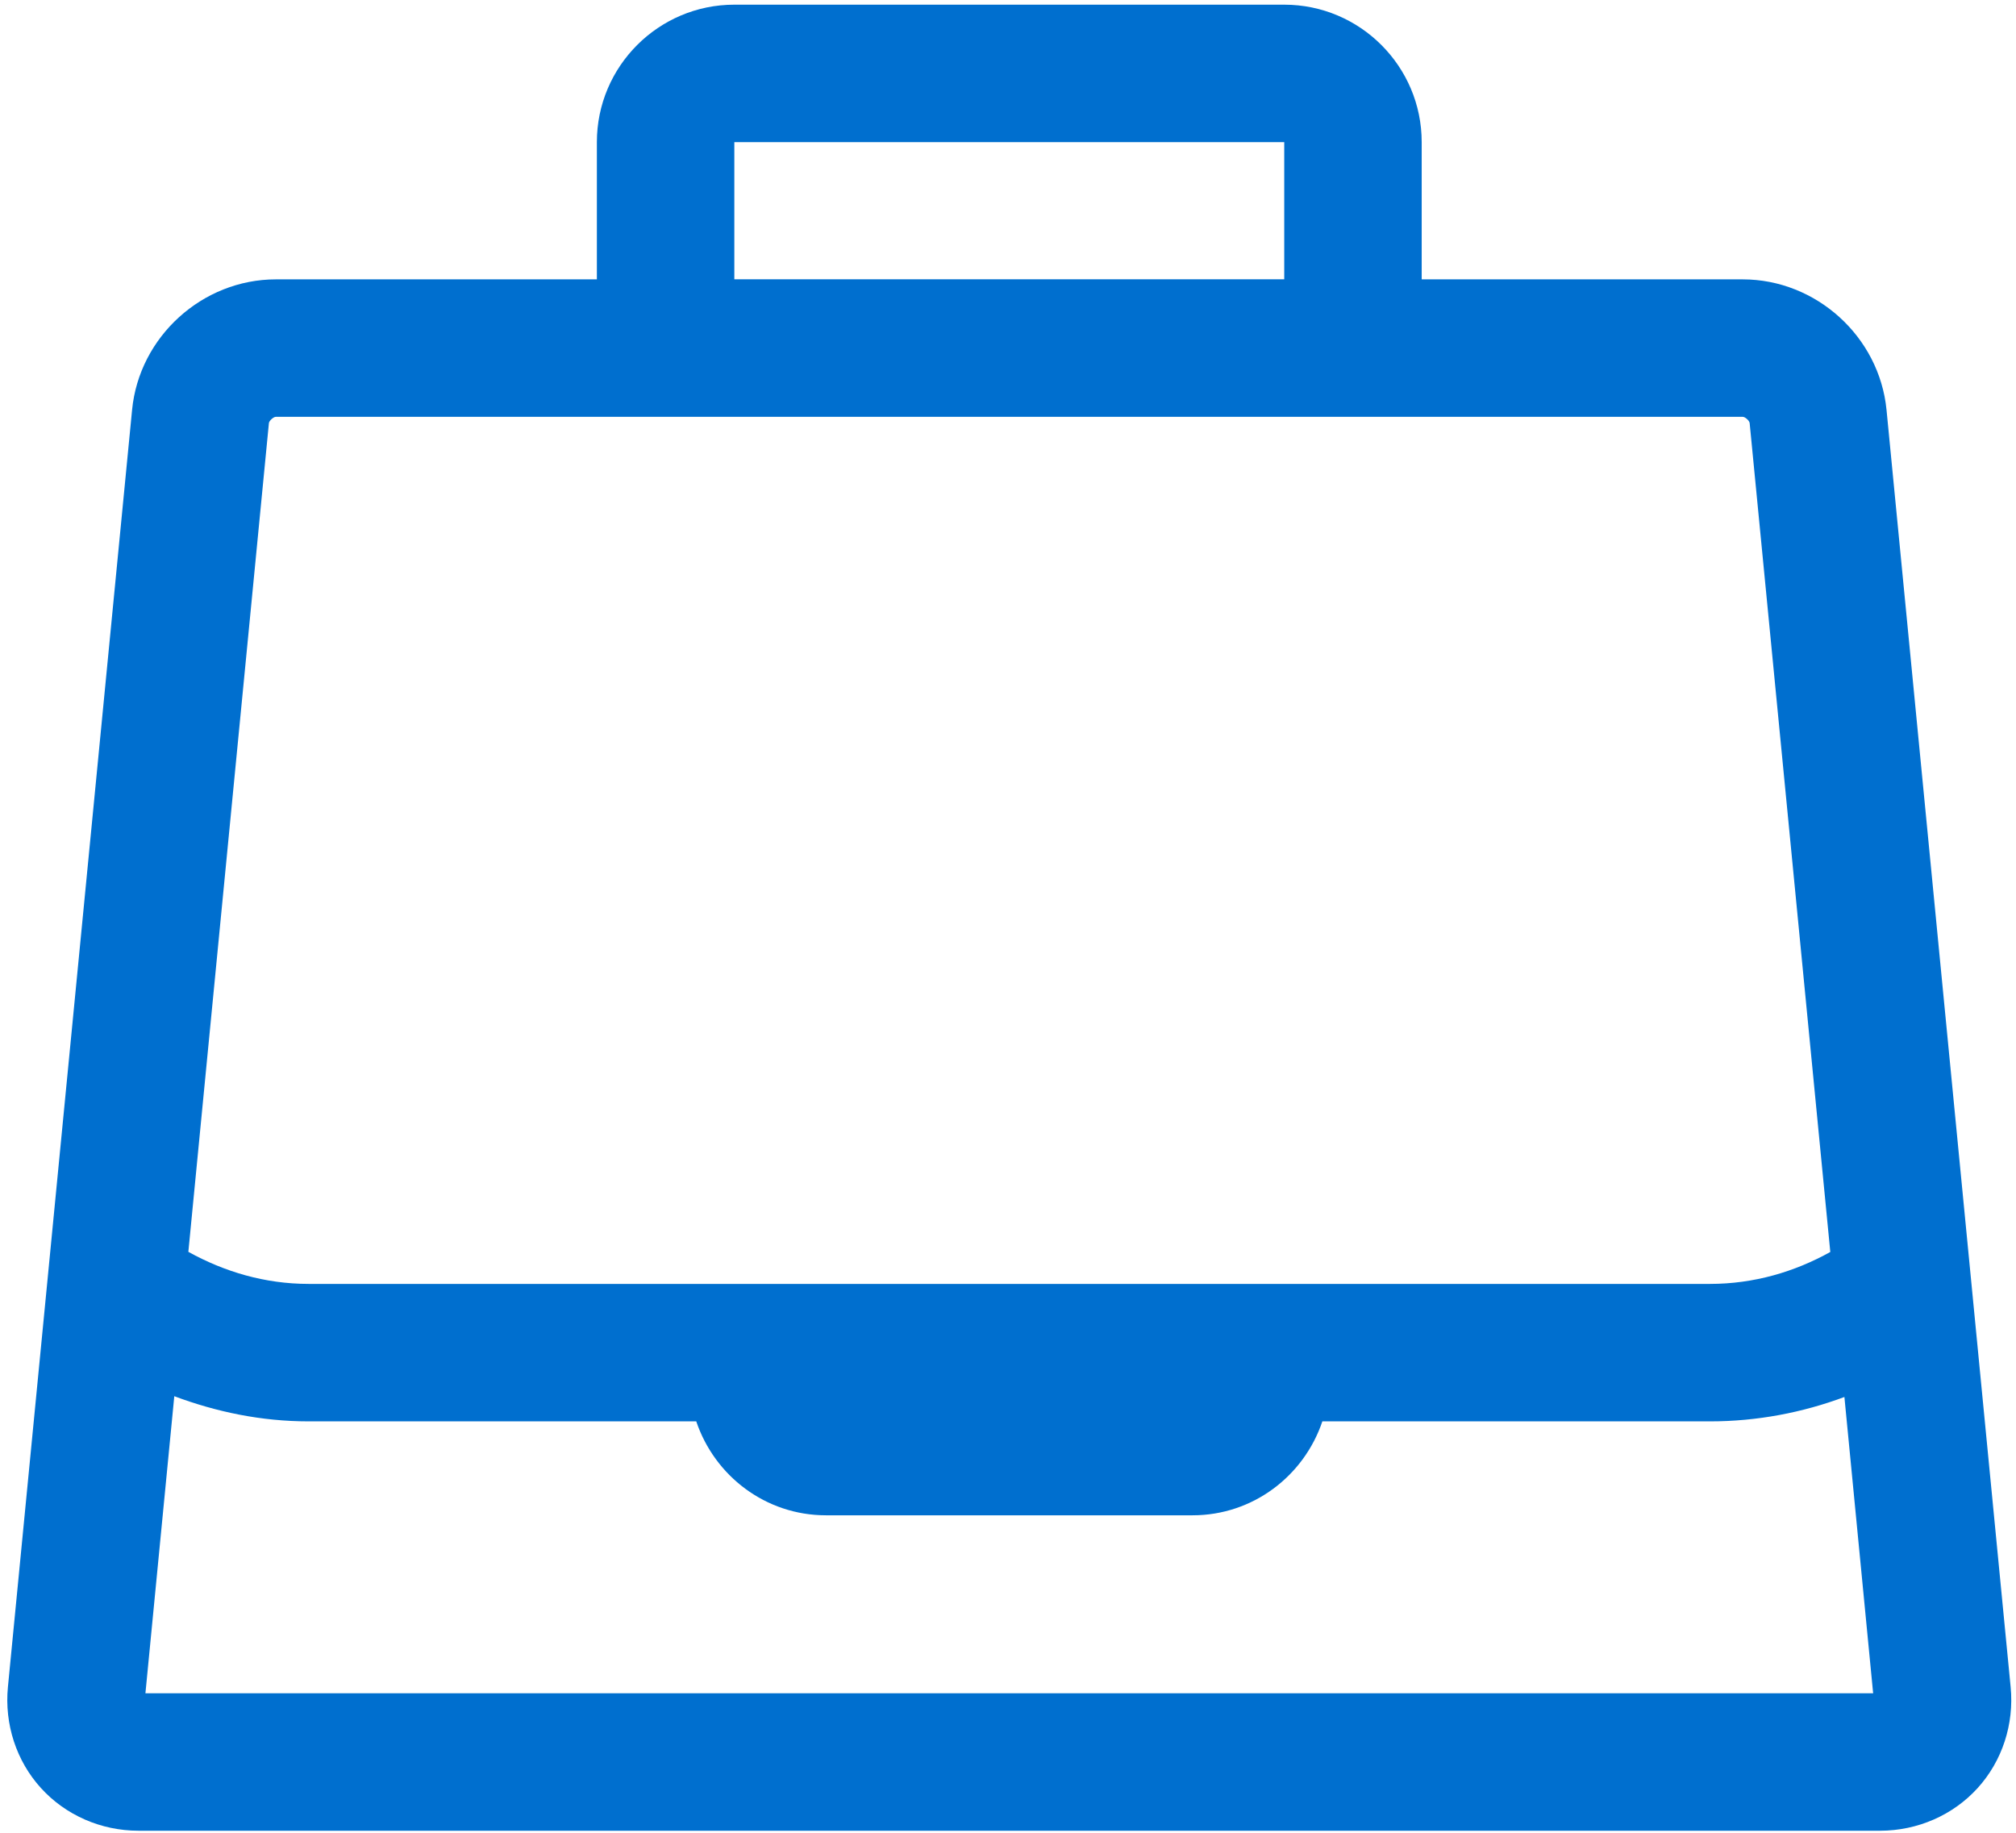 <?xml version="1.0" encoding="UTF-8"?>
<svg width="44px" height="40px" viewBox="0 0 44 40" version="1.1" xmlns="http://www.w3.org/2000/svg" xmlns:xlink="http://www.w3.org/1999/xlink">
    <!-- Generator: Sketch 49.2 (51160) - http://www.bohemiancoding.com/sketch -->
    <title>dls-icon-business</title>
    <desc>Created with Sketch.</desc>
    <defs></defs>
    <g id="US_gold_Card_Detail" stroke="none" stroke-width="1" fill="none" fill-rule="evenodd">
        <g id="US_gold_Card_Detail-xlarge" transform="translate(-620, -4128)">
            <g id="07-Cross-Sell" transform="translate(-1, 4084)">
                <g id="03-financial/dls-icon-cards" transform="translate(619, 40)">
                    <g id="dls-icon-business">
                        <rect id="bounding" x="0" y="0" width="48" height="48"></rect>
                        <path d="M5.174,40.955 L5.804,34.472 C6.719,34.814 7.7,35.021 8.735,35.021 L17.196,35.021 C17.596,36.209 18.707,37.071 20.027,37.071 L28.029,37.071 C29.349,37.071 30.461,36.209 30.861,35.021 L39.322,35.021 C40.354,35.021 41.34,34.829 42.255,34.489 L42.882,40.955 L5.174,40.955 Z M8.021,13.097 L40.035,13.097 C40.089,13.097 40.182,13.182 40.187,13.234 L41.947,31.324 C41.166,31.759 40.278,32.021 39.322,32.021 L8.735,32.021 C7.778,32.021 6.893,31.754 6.111,31.321 L7.869,13.234 C7.874,13.183 7.969,13.097 8.021,13.097 Z M18.027,10.096 L30.029,10.096 L30.029,7.102 L18.027,7.102 L18.027,10.096 Z M43.174,12.944 C43.017,11.347 41.639,10.097 40.035,10.097 L33.029,10.097 L33.029,7.102 C33.029,5.448 31.683,4.102 30.029,4.102 L18.027,4.102 C16.373,4.102 15.027,5.448 15.027,7.102 L15.027,10.097 L8.021,10.097 C6.416,10.097 5.038,11.348 4.883,12.944 L2.173,40.817 C2.094,41.629 2.357,42.434 2.894,43.024 C3.431,43.616 4.206,43.955 5.021,43.955 L43.035,43.955 C43.85,43.955 44.625,43.616 45.162,43.025 C45.699,42.434 45.962,41.63 45.883,40.818 L43.174,12.944 Z" id="Group" fill="#006FCF"></path>
                    </g>
                </g>
            </g>
        </g>
    </g>
</svg>